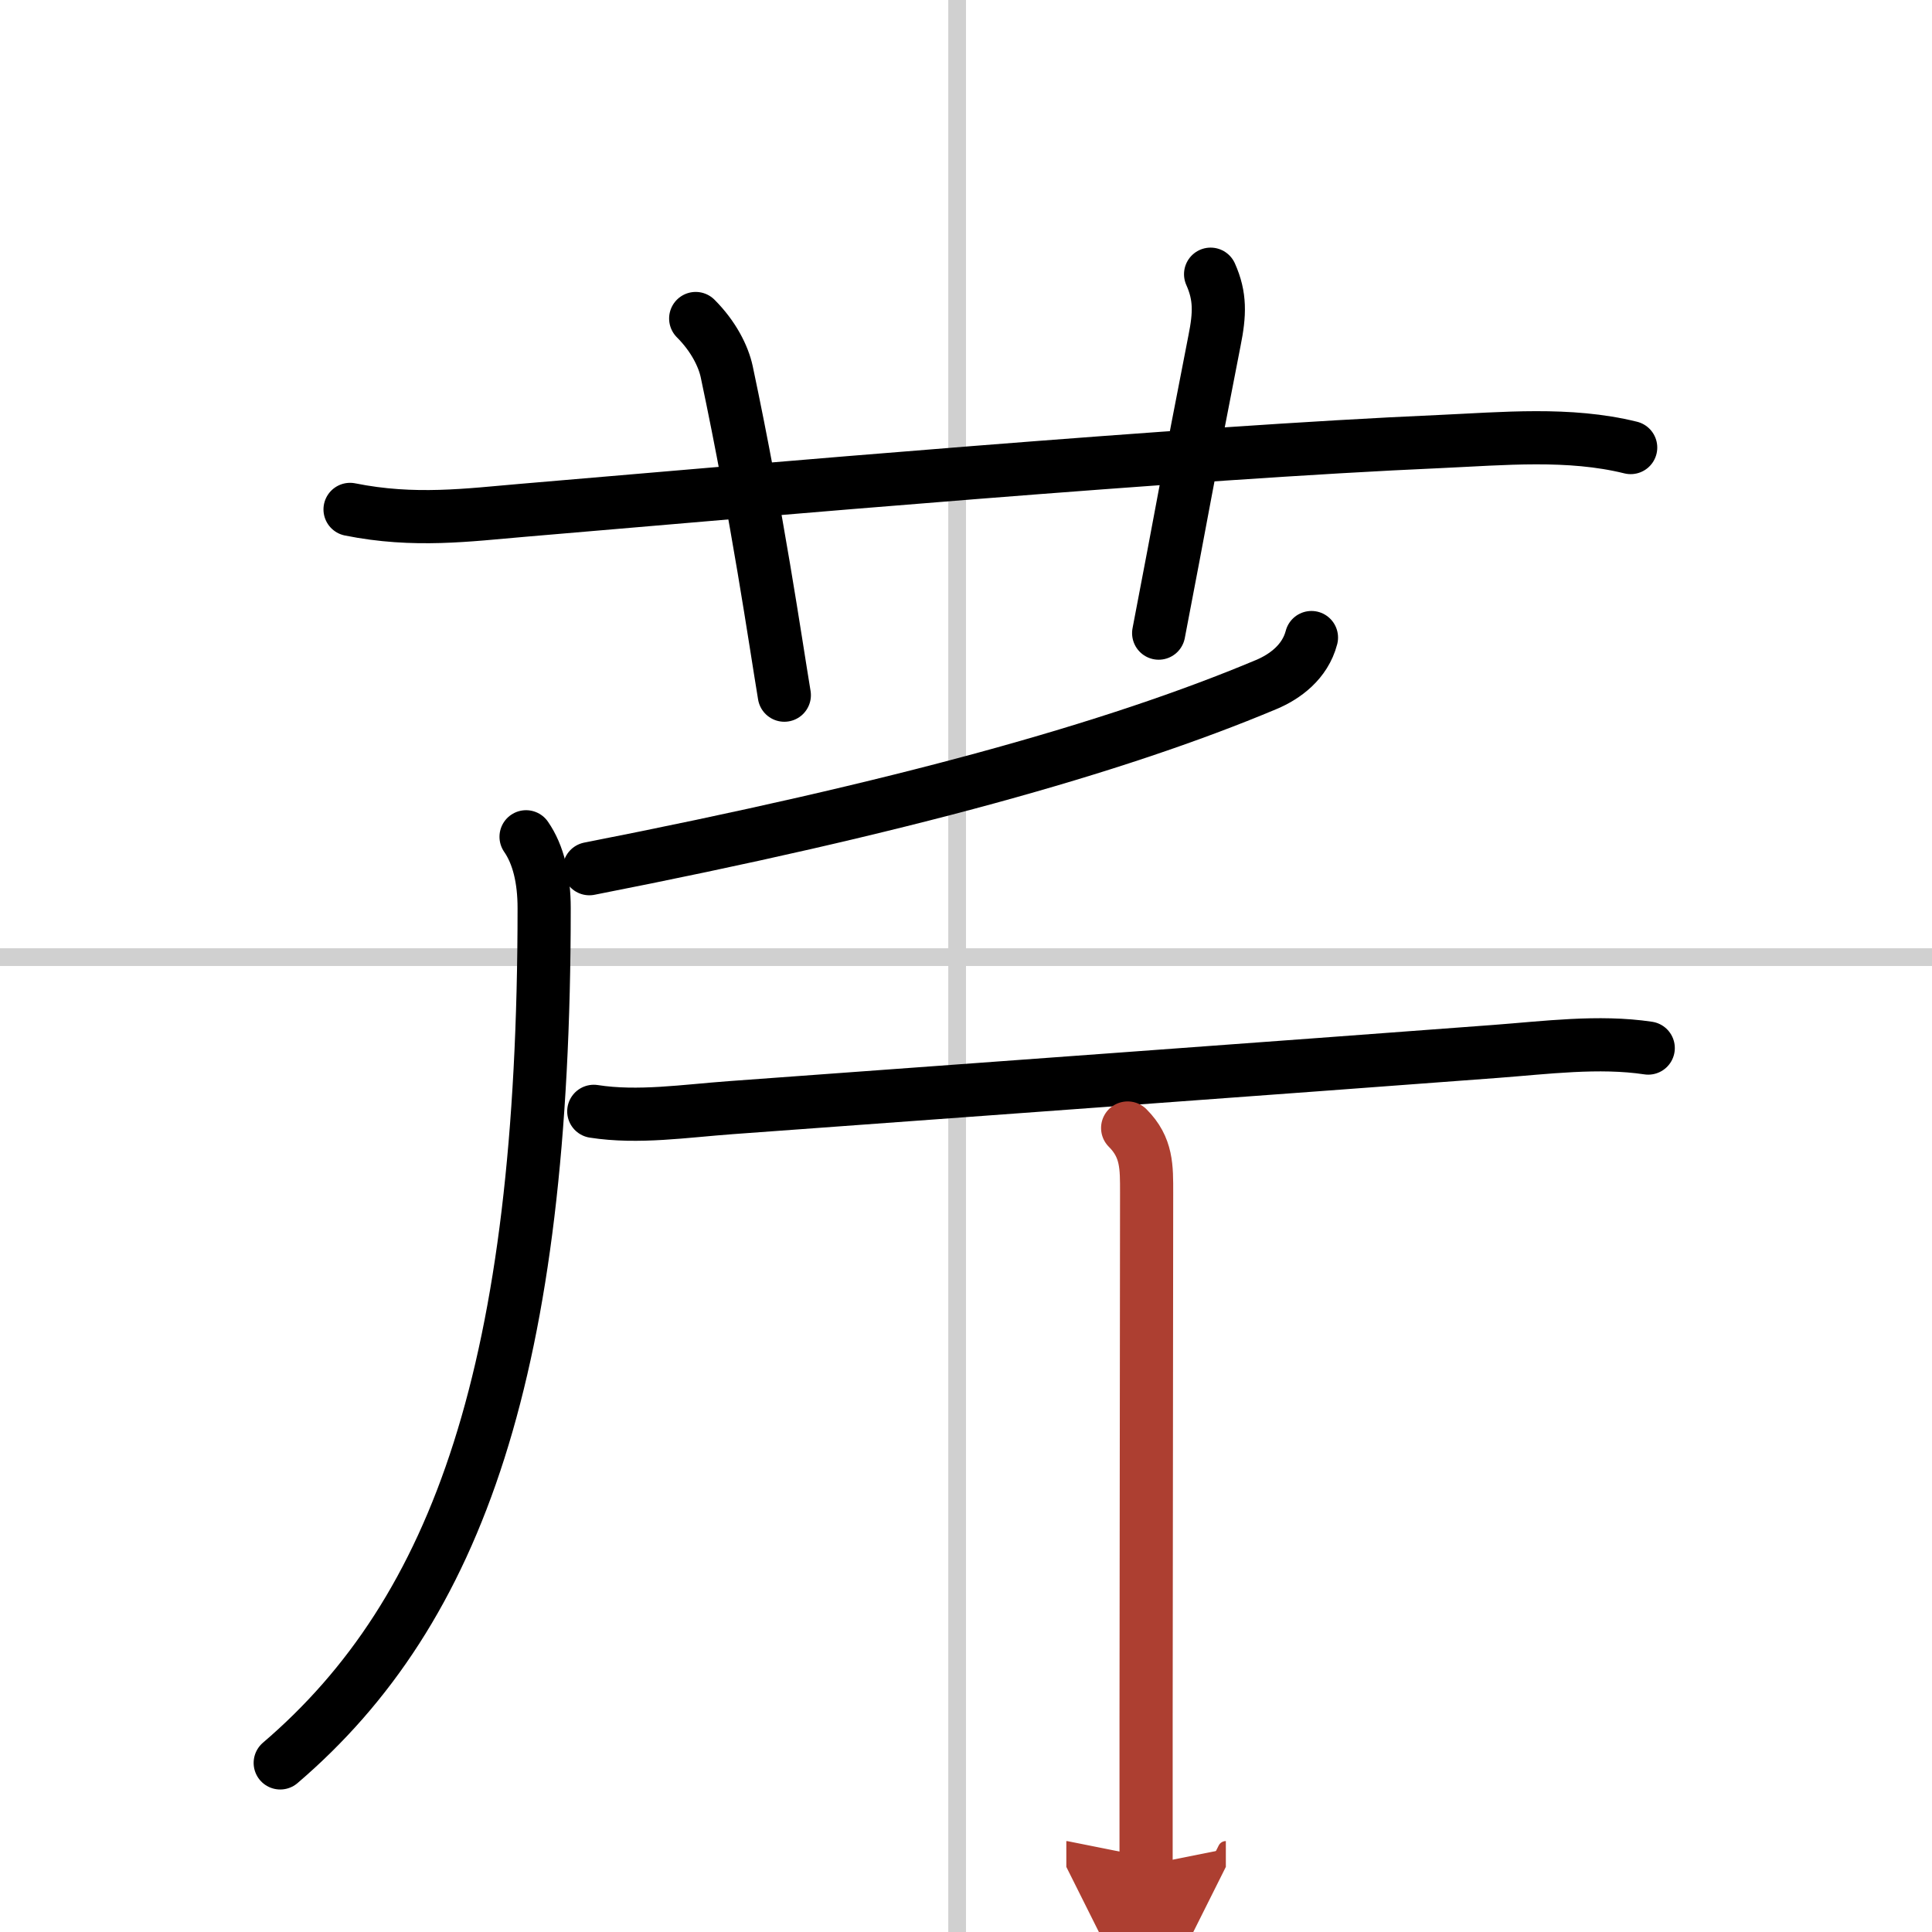<svg width="400" height="400" viewBox="0 0 109 109" xmlns="http://www.w3.org/2000/svg"><defs><marker id="a" markerWidth="4" orient="auto" refX="1" refY="5" viewBox="0 0 10 10"><polyline points="0 0 10 5 0 10 1 5" fill="#ad3f31" stroke="#ad3f31"/></marker></defs><g fill="none" stroke="#000" stroke-linecap="round" stroke-linejoin="round" stroke-width="3"><rect width="100%" height="100%" fill="#fff" stroke="#fff"/><line x1="54" x2="54" y2="109" stroke="#d0d0d0" stroke-width="1"/><line x2="109" y1="54" y2="54" stroke="#d0d0d0" stroke-width="1"/><path d="m19.75 28.74c3.62 0.73 6.69 0.31 9.75 0.05 13.23-1.13 37.51-3.26 51.75-3.88 3.55-0.16 7.27-0.52 10.75 0.34"/><path d="m39.25 17.97c1 1 1.56 2.12 1.75 3 1.75 8.25 2.75 15.25 3.25 18.25"/><path d="m68.3 15.47c0.56 1.25 0.52 2.26 0.22 3.75-1.57 8-1.8 9.5-3.15 16.5"/><path d="m73.99 35.97c-0.36 1.38-1.5 2.21-2.55 2.65-8.57 3.6-20.64 6.95-38.19 10.39"/><path d="m29.68 47.21c0.7 1.01 1.02 2.4 1.02 4.02 0 25.87-4.82 39.62-14.89 48.23"/><path d="m33.5 62.7c2.5 0.39 5.14-0.02 7.75-0.21 11.58-0.85 31.59-2.3 43.12-3.17 2.81-0.21 5.82-0.61 8.62-0.19"/><path d="m63.62 63.64c1.1 1.1 1.07 2.21 1.07 3.66 0 0.84-0.02 17.99-0.03 29.67v8.25" marker-end="url(#a)" stroke="#ad3f31"/></g></svg>
